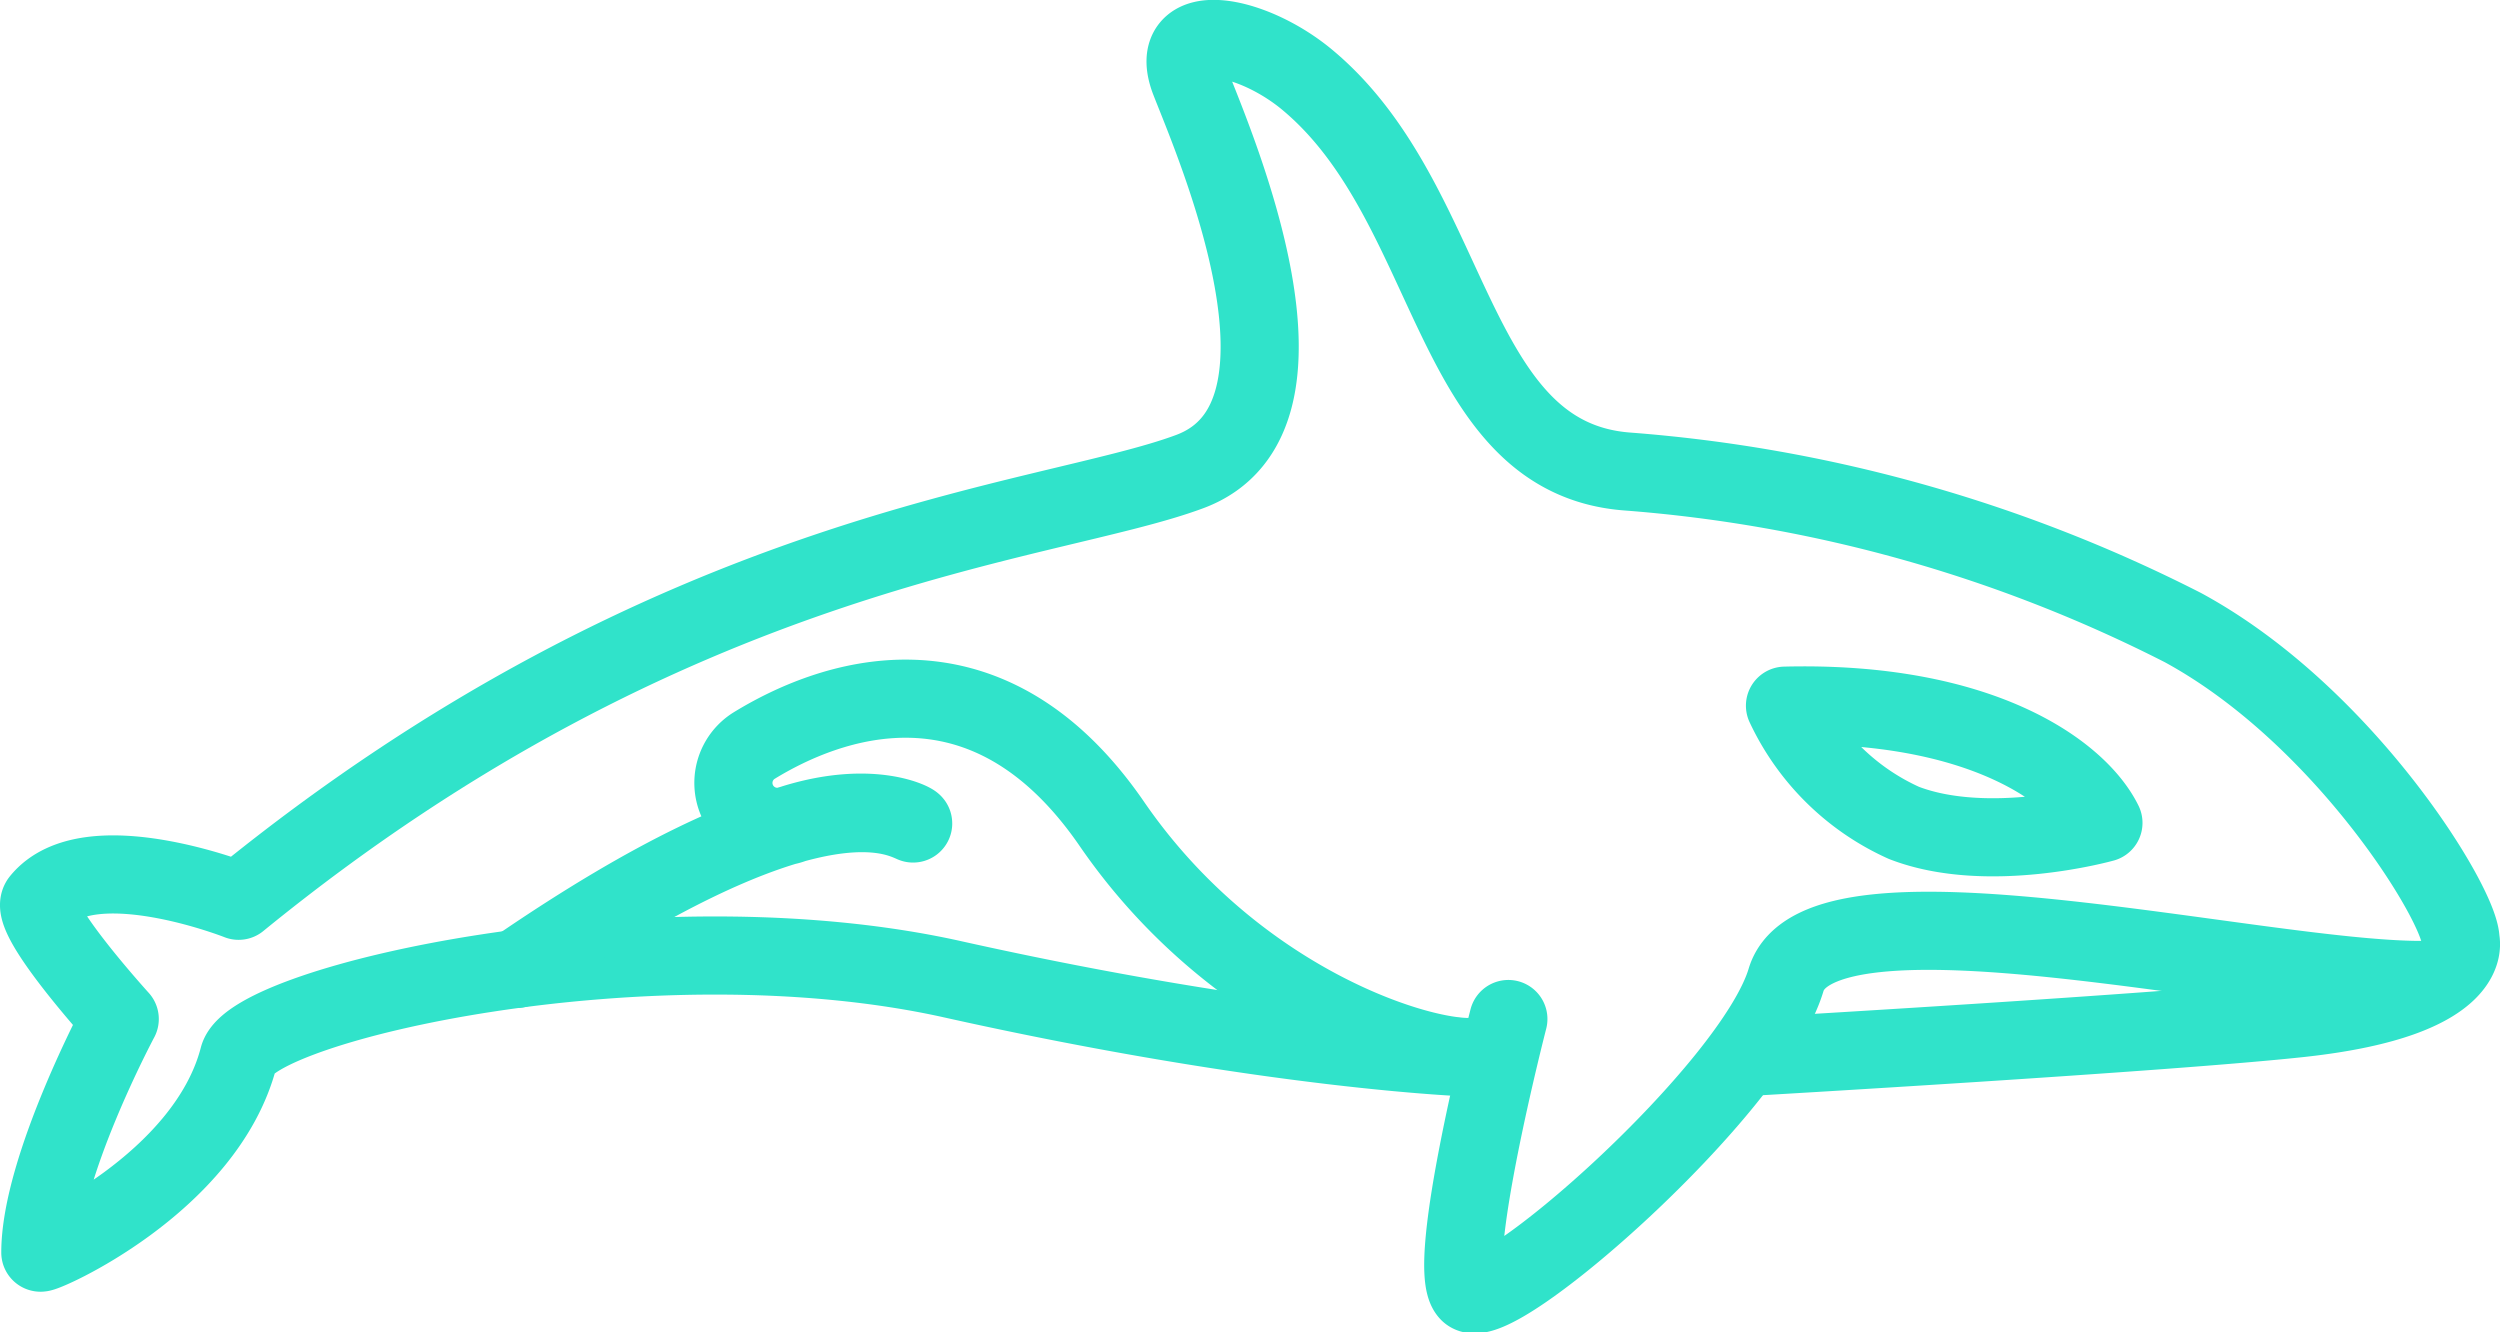 <svg xmlns="http://www.w3.org/2000/svg" viewBox="0 0 117.76 62.76"><defs><style>.cls-1{fill:none;stroke:#30e3ca;stroke-linecap:round;stroke-linejoin:round;stroke-width:3.68px}</style></defs><g id="Layer_2" data-name="Layer 2"><g id="Objects"><path class="cls-1" d="M82.26 49.79s19.9-1.15 26.16-1.84c8.3-.92 7.48-3.68 7.48-3.68 0-1.61-5.45-10.57-13.08-14.71a69.16 69.16 0 00-26.17-7.35c-8.43-.64-8.06-12.53-15-18.39-2.67-2.27-6.77-3-5.6 0s6.77 15.86 0 18.39-24.25 3.45-44.81 20.22c0 0-7.07-2.79-9.34 0C1.28 43.2 5.64 48 5.64 48S1.9 55 1.9 59c0 .16 7.79-3.22 9.34-9.19.66-2.52 19.38-6.86 33.64-3.68 15.11 3.37 24.3 3.68 24.3 3.68"/><path class="cls-1" d="M71.05 48s-3 11.64-1.87 12.87 13.39-9.5 14.95-14.71 22.11 0 29.9 0m-44.85 3.63c-2.81 0-11.22-2.84-16.82-11-6-8.71-13.47-5.73-16.82-3.68a2.07 2.07 0 001.87 3.68c3.74-1.15 5.71 0 5.6 0-1.16-.52-5.34-2.3-18.68 6.85m74.75-6.88c-1.17-2.38-5.76-5.75-15-5.52a11.31 11.31 0 005.6 5.52c3.95 1.53 9.4 0 9.4 0z"/></g></g></svg>